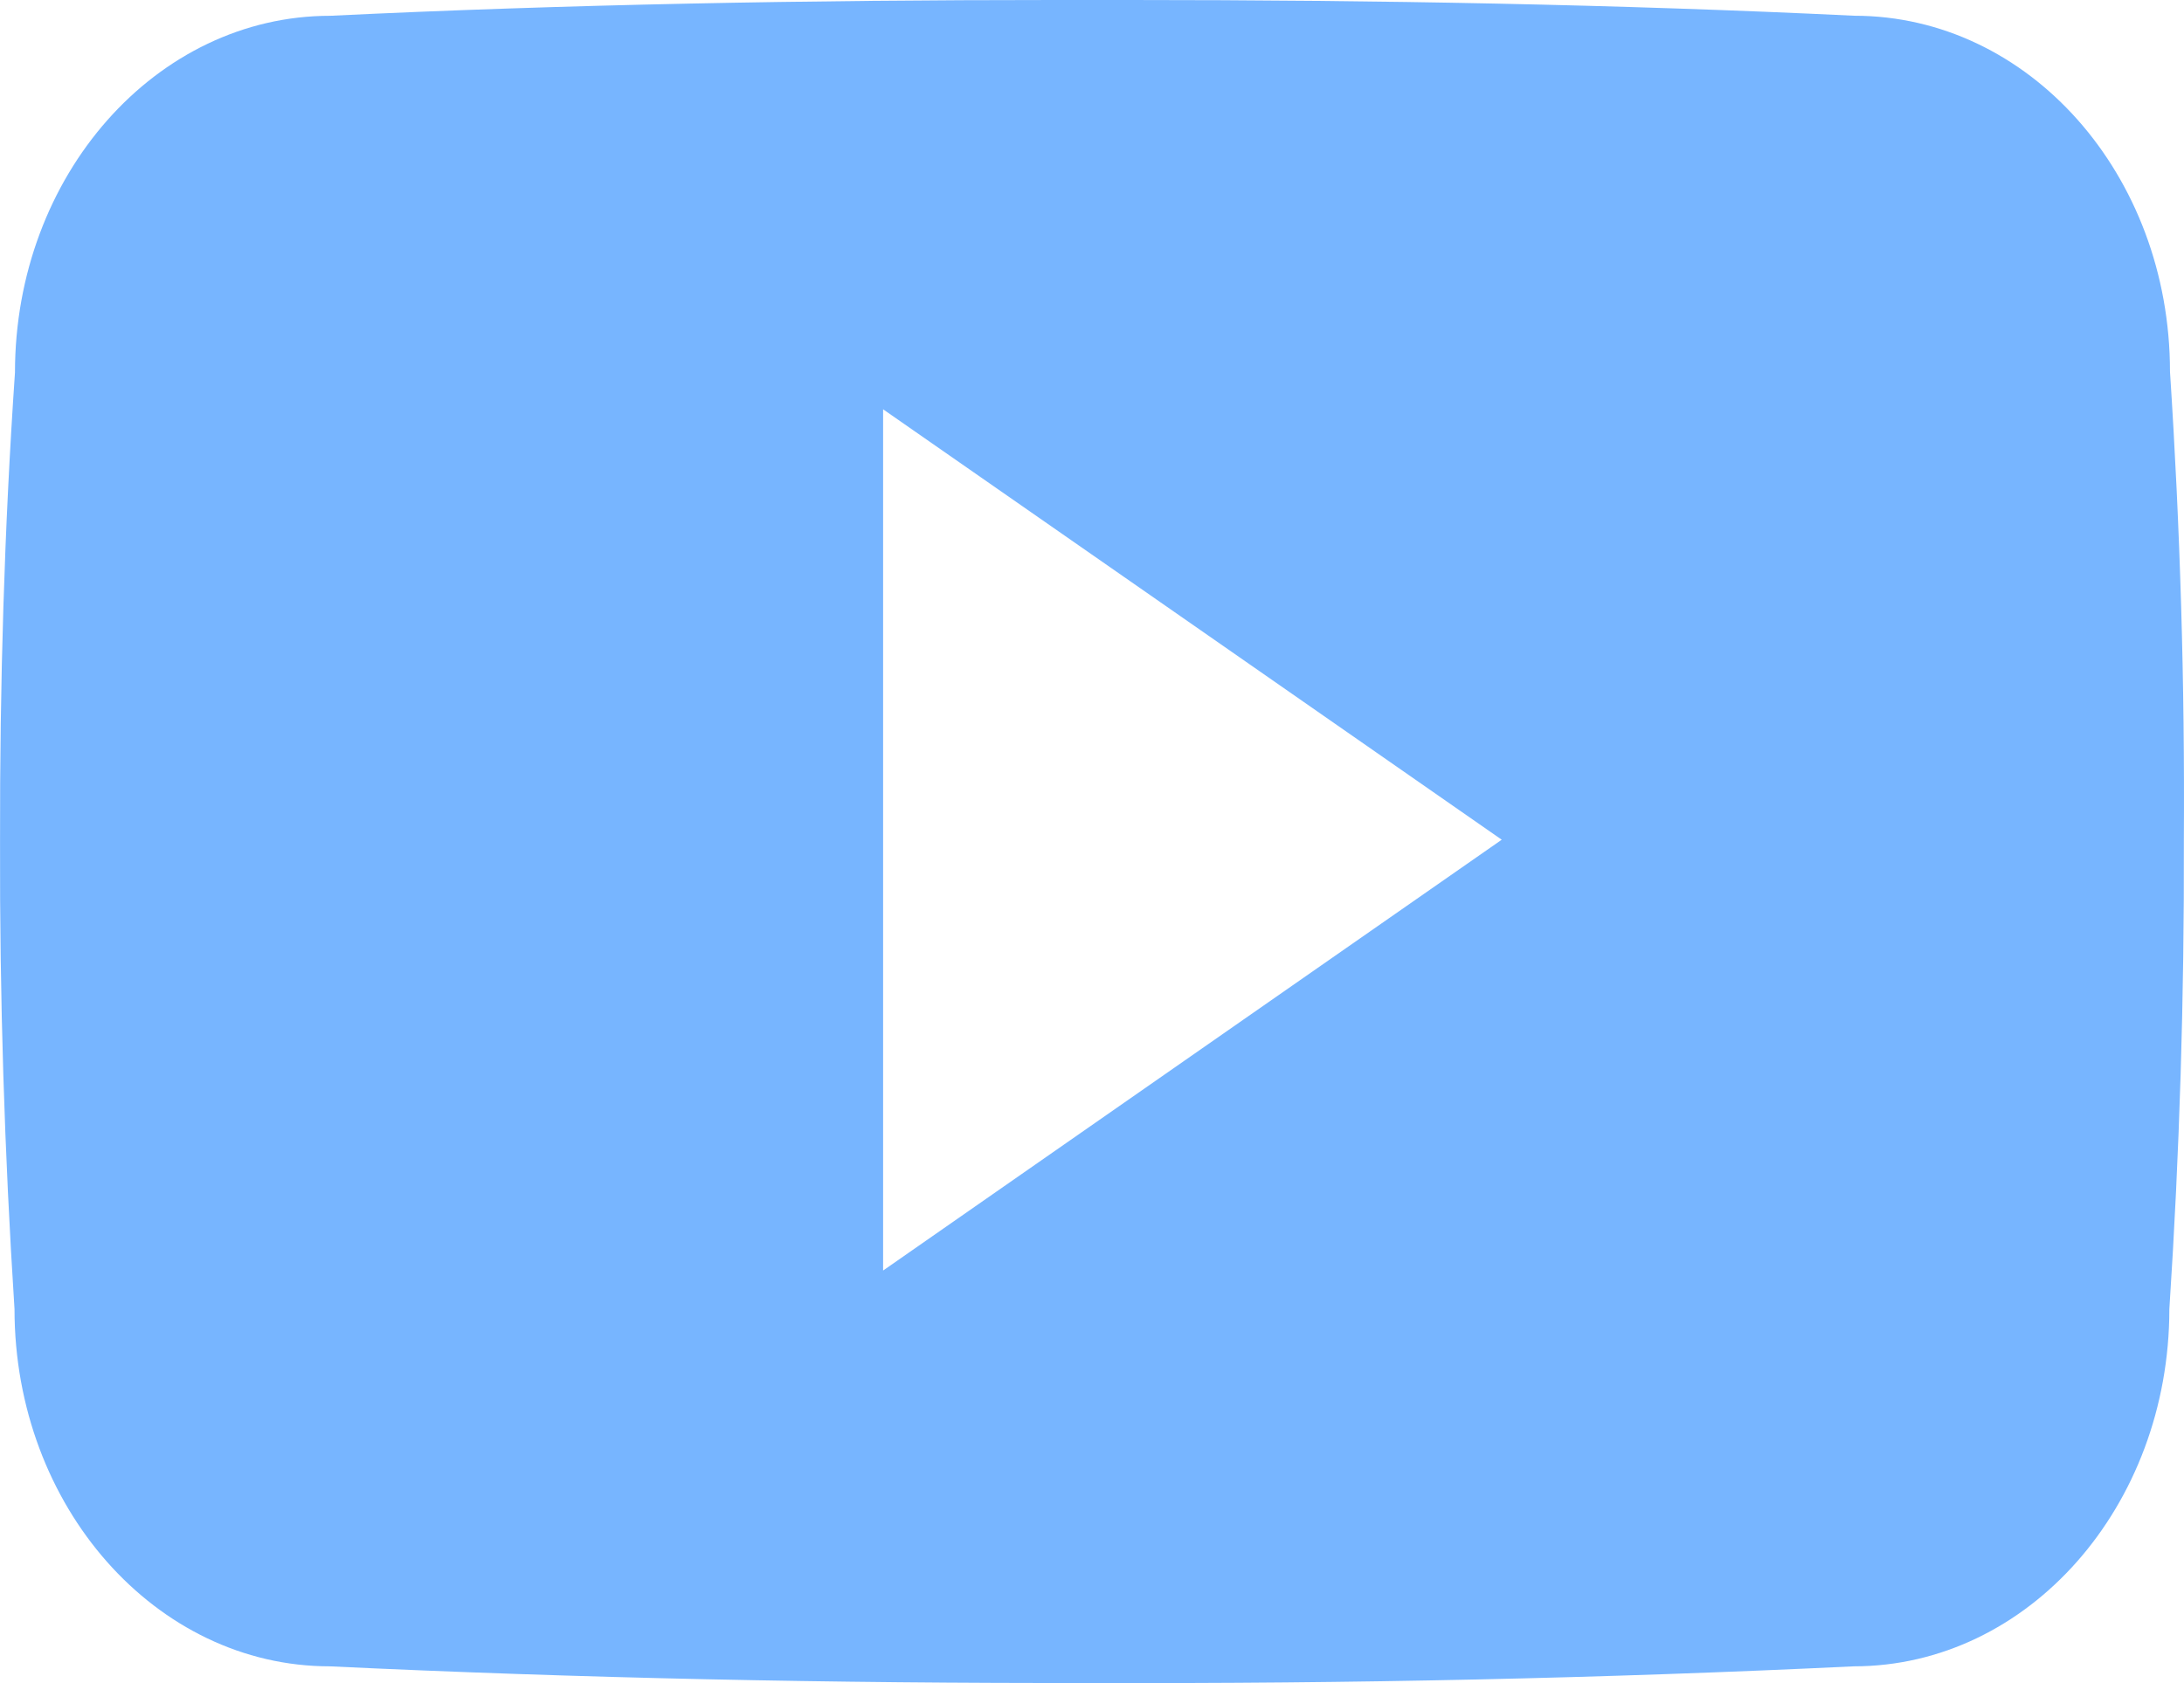<?xml version="1.0" encoding="UTF-8"?> <svg xmlns="http://www.w3.org/2000/svg" width="48" height="37" viewBox="0 0 48 37" fill="none"> <path d="M47.692 8.17C47.692 3.834 44.588 0.346 40.753 0.346C35.559 0.096 30.261 0 24.848 0H23.16C17.759 0 12.452 0.096 7.258 0.347C3.432 0.347 0.329 3.854 0.329 8.19C0.094 11.619 -0.005 15.049 0.001 18.479C-0.009 21.909 0.097 25.343 0.319 28.779C0.319 33.115 3.423 36.632 7.248 36.632C12.705 36.892 18.303 37.008 23.994 36.998C29.695 37.017 35.277 36.895 40.74 36.632C44.575 36.632 47.678 33.115 47.678 28.779C47.904 25.34 48.007 21.909 47.997 18.47C48.019 15.04 47.917 11.606 47.692 8.17ZM19.409 27.931V8.998L33.005 18.46L19.409 27.931Z" fill="#77B5FF"></path> </svg> 
